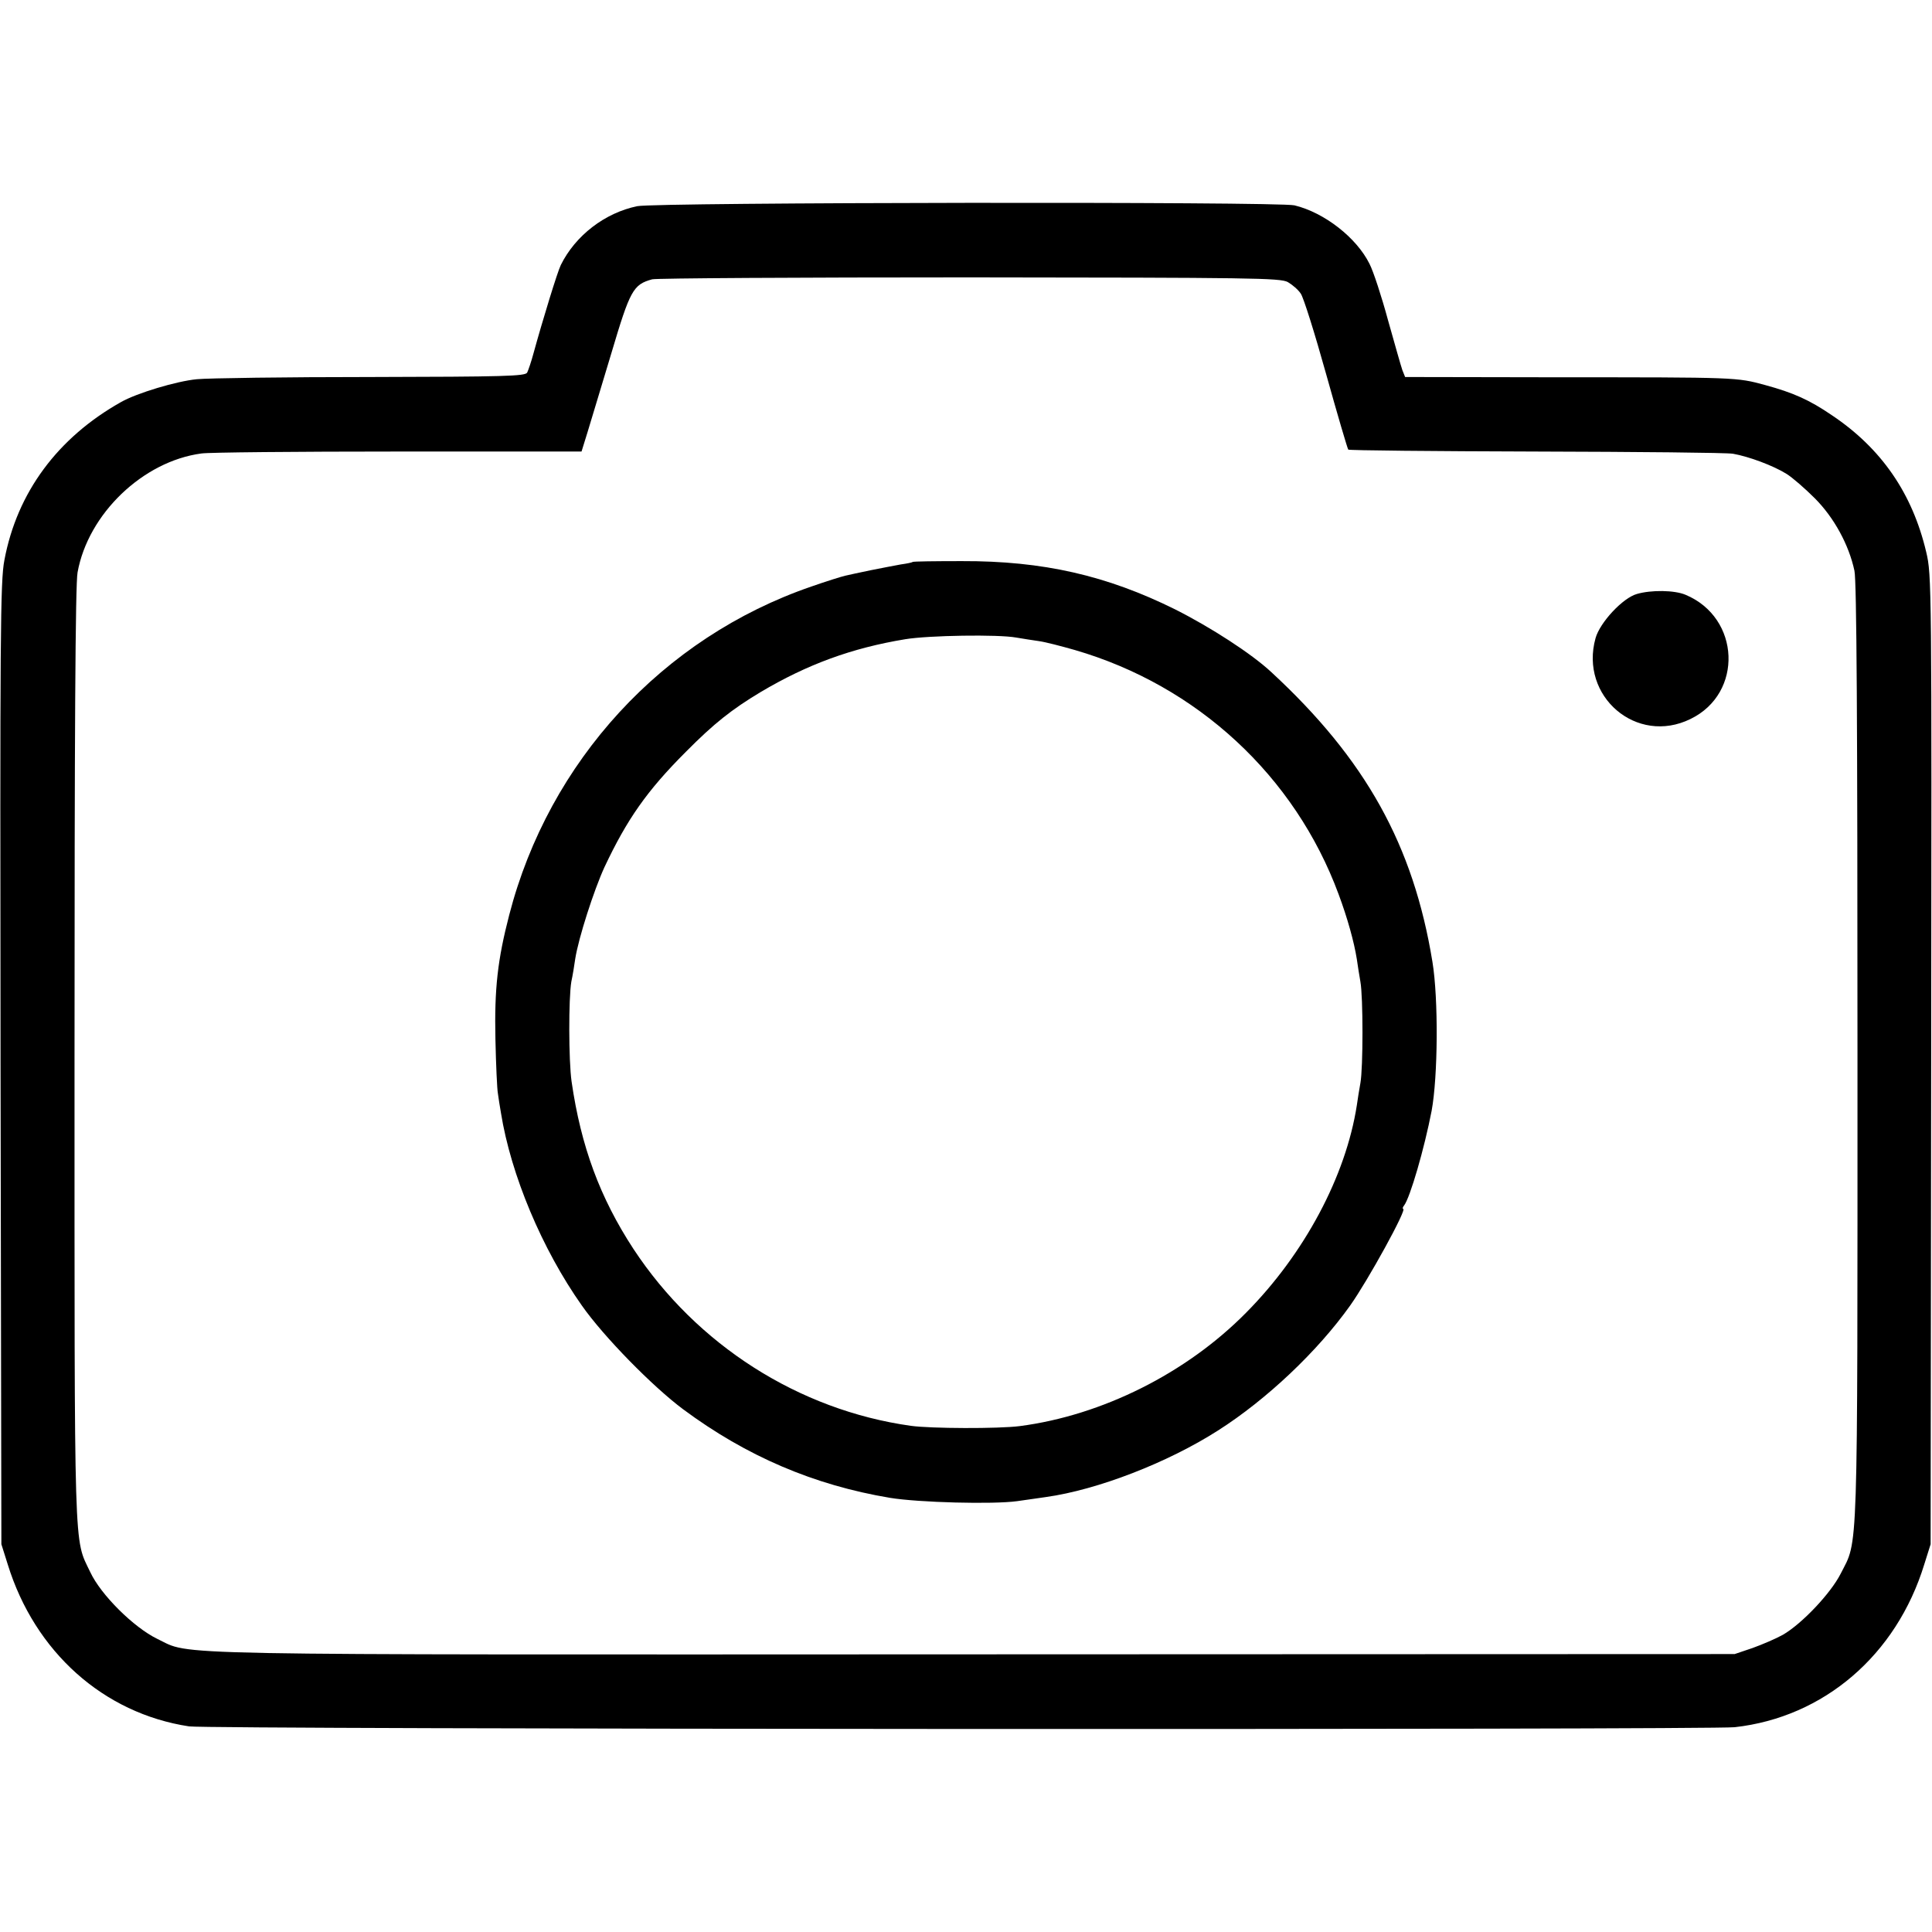 <?xml version="1.0" standalone="no"?>
<!DOCTYPE svg PUBLIC "-//W3C//DTD SVG 20010904//EN"
 "http://www.w3.org/TR/2001/REC-SVG-20010904/DTD/svg10.dtd">
<svg version="1.0" xmlns="http://www.w3.org/2000/svg"
 width="700pt" height="700pt" viewBox="0 0 700 700"
 preserveAspectRatio="xMidYMid meet">
<g transform="translate(0,700) scale(0.1,-0.1)"
fill="#000000" stroke="none">
<path d="M2309 6253 c-117 -24 -224 -106 -277 -213 -12 -24 -66 -200 -99 -320
-8 -30 -19 -62 -23 -70 -7 -13 -82 -15 -567 -16 -307 0 -590 -4 -630 -8 -73
-7 -217 -50 -275 -83 -229 -129 -376 -327 -422 -572 -15 -76 -16 -267 -14
-1825 l3 -1741 23 -73 c98 -317 347 -540 657 -587 66 -11 5509 -13 5600 -3
323 36 586 261 687 590 l23 73 2 1755 c2 1727 2 1756 -18 1840 -50 212 -162
375 -341 495 -82 56 -140 82 -243 110 -103 28 -100 28 -752 28 l-552 1 -10 25
c-5 14 -28 96 -52 181 -23 85 -53 177 -67 204 -47 95 -164 186 -272 212 -59
14 -2312 11 -2381 -3z m2357 -275 c17 -10 38 -28 47 -42 10 -14 51 -145 92
-292 41 -147 77 -269 80 -273 4 -3 309 -6 678 -7 370 -1 692 -4 716 -8 57 -10
146 -43 194 -73 21 -13 67 -53 102 -88 70 -70 124 -169 144 -263 8 -38 11
-542 11 -1750 0 -1864 3 -1757 -61 -1884 -36 -71 -140 -181 -209 -221 -25 -14
-74 -35 -110 -48 l-65 -22 -2759 -1 c-3006 -1 -2828 -5 -2956 56 -85 41 -205
160 -243 242 -60 126 -57 29 -57 1872 0 1163 3 1709 11 1750 38 212 237 403
449 431 25 4 345 7 711 7 l666 0 22 71 c12 38 50 167 86 285 68 229 79 249
148 268 15 4 533 7 1150 7 1023 -1 1125 -2 1153 -17z"/>
<path d="M3307 4964 c-2 -2 -21 -6 -43 -9 -21 -4 -70 -13 -109 -21 -38 -8 -81
-17 -93 -20 -13 -3 -68 -20 -122 -39 -539 -185 -951 -633 -1095 -1190 -42
-162 -54 -267 -50 -450 2 -93 6 -182 9 -197 2 -16 7 -47 11 -70 36 -225 149
-494 293 -698 80 -114 257 -294 367 -376 229 -170 474 -275 750 -321 104 -17
373 -24 460 -12 33 5 80 11 105 15 186 26 440 124 623 241 176 112 361 287
479 453 64 90 207 350 192 350 -3 0 -2 6 3 12 22 28 74 208 100 343 23 124 25
406 3 540 -69 423 -242 734 -584 1050 -72 67 -219 162 -348 227 -248 123 -479
176 -773 175 -96 0 -176 -1 -178 -3z m375 -274 c24 -4 61 -10 83 -13 22 -3 80
-18 129 -32 444 -129 798 -457 956 -885 32 -86 56 -172 66 -235 3 -22 9 -59
13 -82 10 -54 10 -313 0 -367 -4 -22 -10 -59 -13 -81 -40 -257 -190 -538 -401
-751 -216 -219 -521 -372 -820 -411 -77 -10 -324 -9 -395 1 -406 57 -776 293
-1005 641 -121 185 -190 371 -224 606 -11 77 -11 303 -1 362 5 23 11 60 14 82
12 77 68 250 106 333 82 174 154 277 295 418 103 104 167 154 270 216 170 101
331 160 525 192 85 14 336 18 402 6z"/>
<path d="M5931 4848 c-51 -14 -134 -103 -150 -160 -59 -211 149 -389 344 -293
192 93 181 367 -18 450 -40 17 -124 18 -176 3z"/>
</g>
</svg>
